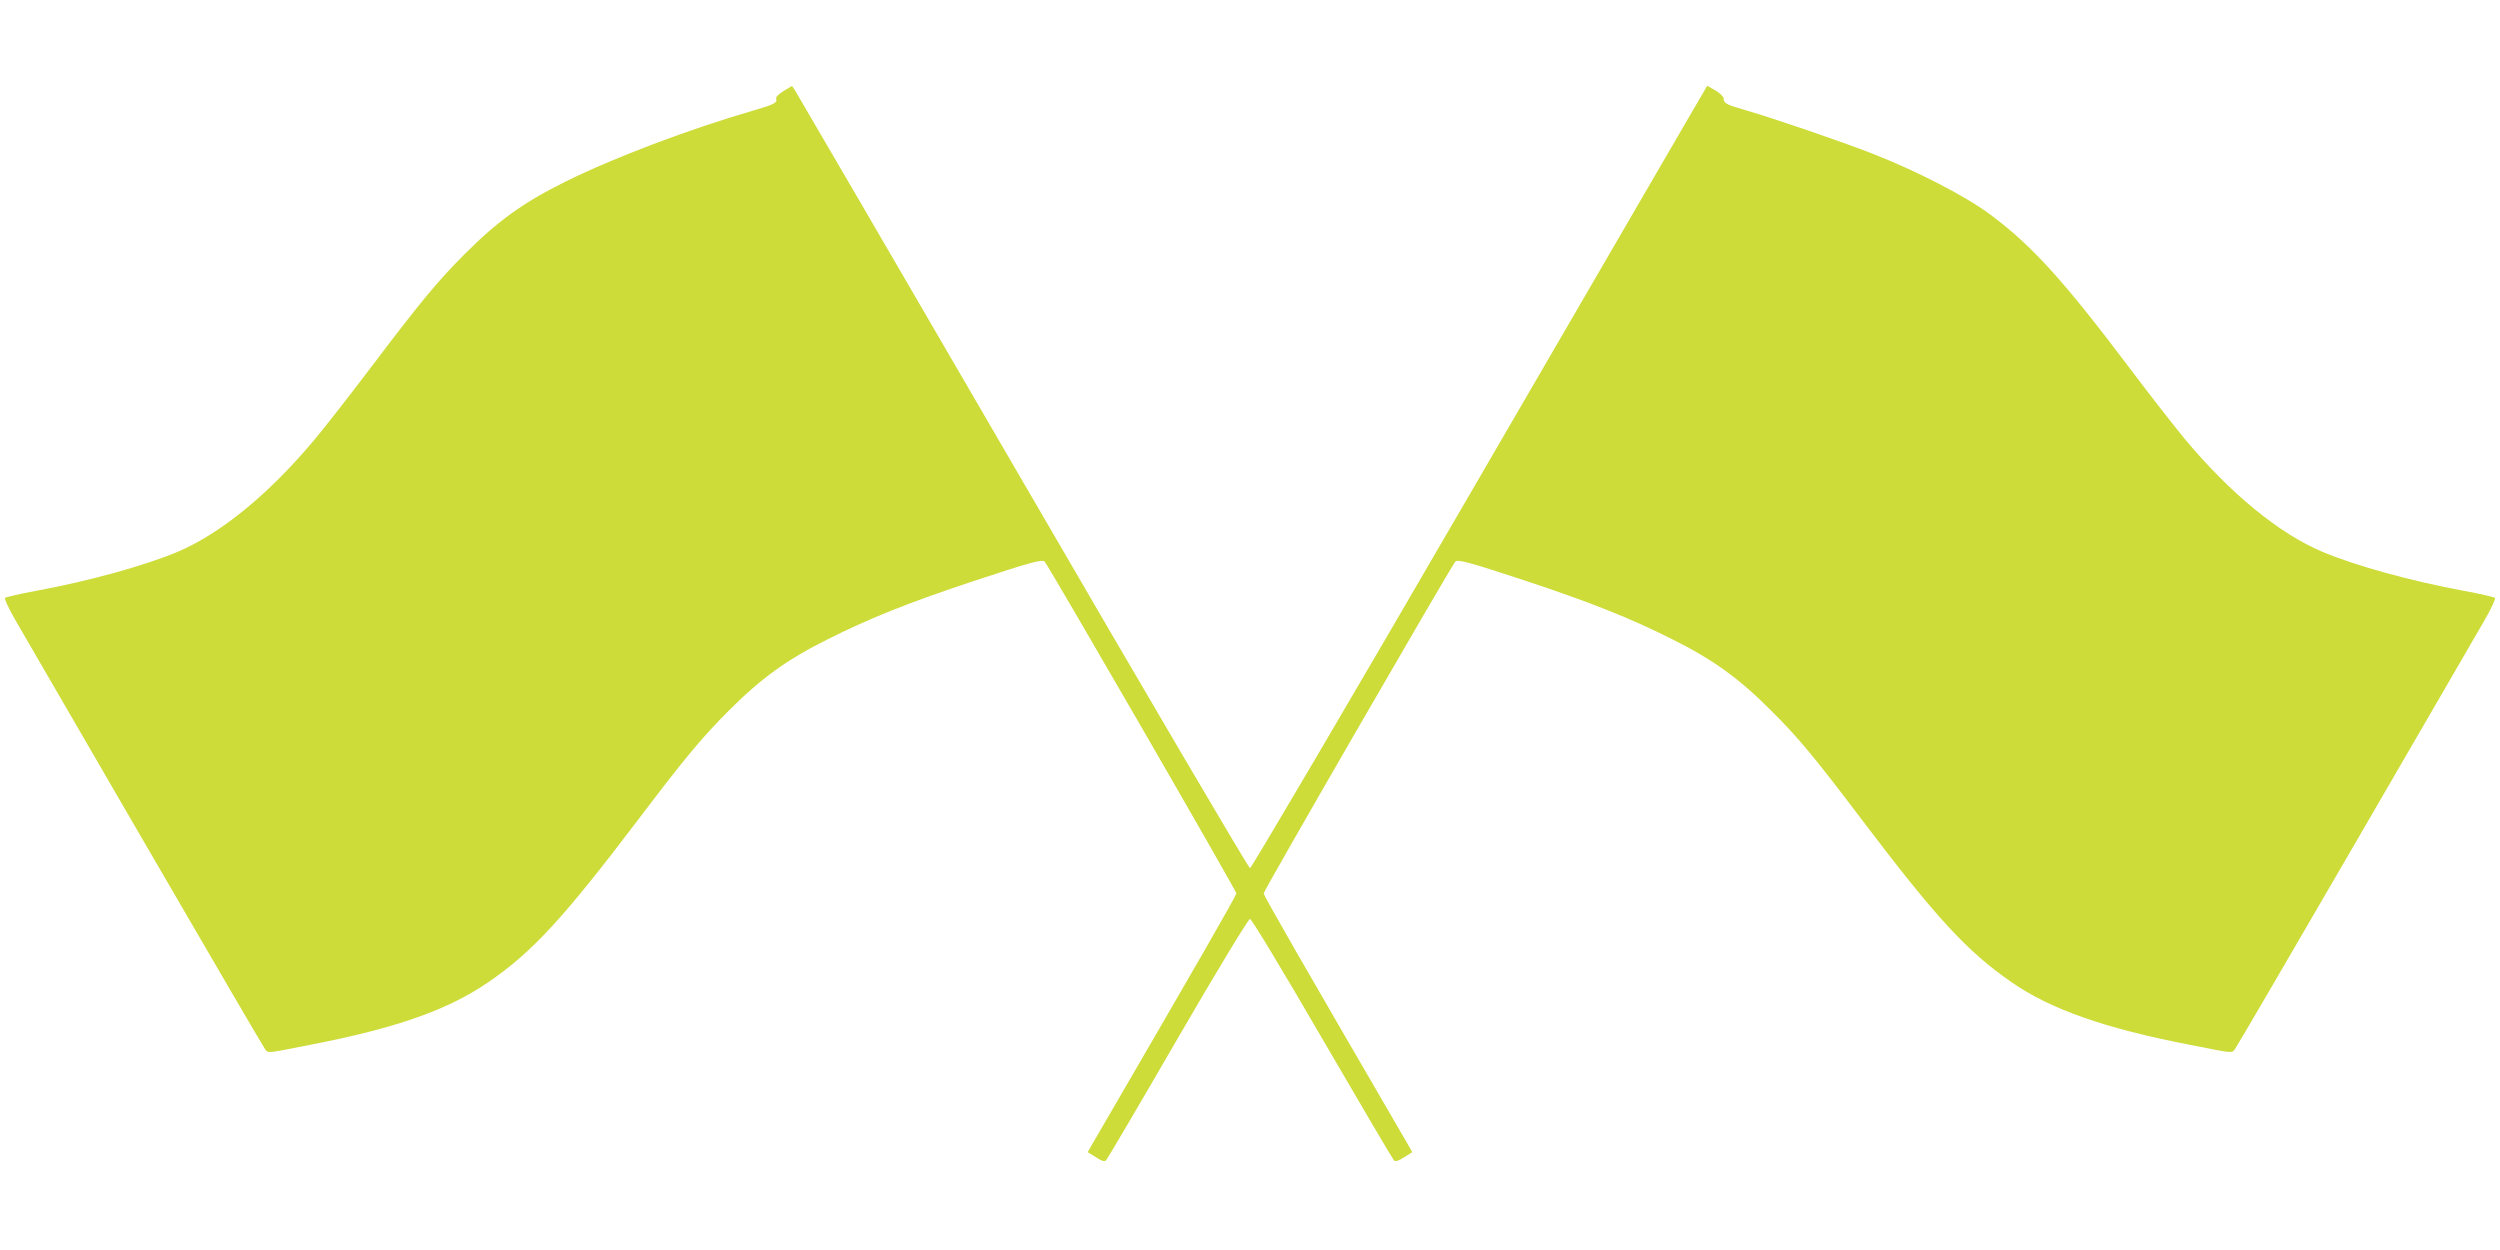 <?xml version="1.0" standalone="no"?>
<!DOCTYPE svg PUBLIC "-//W3C//DTD SVG 20010904//EN"
 "http://www.w3.org/TR/2001/REC-SVG-20010904/DTD/svg10.dtd">
<svg version="1.0" xmlns="http://www.w3.org/2000/svg"
 width="1280pt" height="640pt" viewBox="0 0 1280 640"
 preserveAspectRatio="xMidYMid meet">
<g transform="translate(0,640) scale(0.1,-0.1)"
fill="#cddc39" stroke="none">
<path d="M4012 5934 c-26 -16 -41 -31 -38 -39 7 -21 -11 -30 -114 -60 -331
-96 -717 -242 -965 -365 -216 -107 -346 -201 -515 -370 -138 -138 -225 -243
-480 -580 -106 -140 -236 -307 -289 -370 -232 -278 -481 -482 -701 -575 -168
-71 -454 -150 -725 -200 -82 -15 -154 -32 -159 -36 -5 -4 18 -53 51 -111 33
-57 331 -571 663 -1143 332 -572 610 -1048 618 -1058 17 -20 5 -21 237 25 434
84 700 178 905 319 224 153 384 327 765 829 242 320 330 425 465 560 166 167
299 263 510 368 215 108 419 189 745 297 291 96 352 113 364 99 20 -21 981
-1684 981 -1698 0 -12 -198 -356 -737 -1283 l-24 -42 42 -26 c29 -19 44 -24
52 -16 6 6 171 286 366 623 210 362 363 613 371 613 8 0 160 -251 370 -613
196 -337 361 -617 367 -623 8 -8 23 -3 52 16 l42 26 -24 42 c-539 927 -737
1271 -737 1283 0 14 961 1677 981 1698 12 14 73 -3 364 -99 326 -108 530 -189
745 -297 211 -105 344 -201 510 -368 136 -135 224 -241 465 -560 378 -499 537
-672 763 -828 200 -139 475 -236 907 -320 232 -46 220 -45 237 -25 8 10 286
486 618 1058 332 572 630 1086 663 1143 33 58 56 107 51 111 -5 4 -76 21 -159
36 -271 50 -557 129 -725 200 -222 94 -471 298 -706 580 -54 66 -181 228 -280
360 -337 447 -498 625 -709 783 -126 95 -379 226 -610 316 -159 62 -503 180
-645 221 -101 29 -115 36 -115 61 0 9 -19 27 -42 41 l-42 24 -63 -108 c-35
-59 -558 -961 -1164 -2003 -605 -1042 -1107 -1895 -1114 -1895 -7 0 -531 891
-1164 1981 -633 1089 -1158 1990 -1166 2002 l-15 22 -43 -26z"/>
</g>
</svg>
